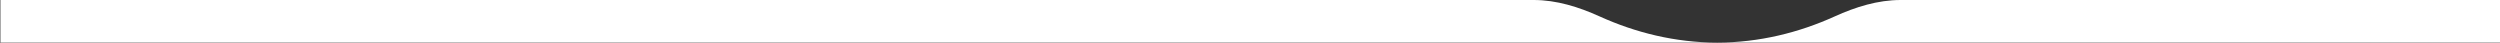 <?xml version="1.0" encoding="UTF-8"?> <svg xmlns="http://www.w3.org/2000/svg" width="2978" height="51" viewBox="0 0 2978 51" fill="none"><rect x="0" y="0" width="2978" height="51" fill="#333333" stroke="none"/> <path d="M0.5 0V50.714H2978V0H2264.13C2236.88 0 2210.45 8.26 2185.57 19.537C2142.79 38.921 2095.39 50.714 2045.5 50.714C1995.61 50.714 1948.21 38.921 1905.43 19.537C1880.55 8.26 1854.12 0 1826.87 0H1092.5H0.5Z" fill="white"></path> </svg> 